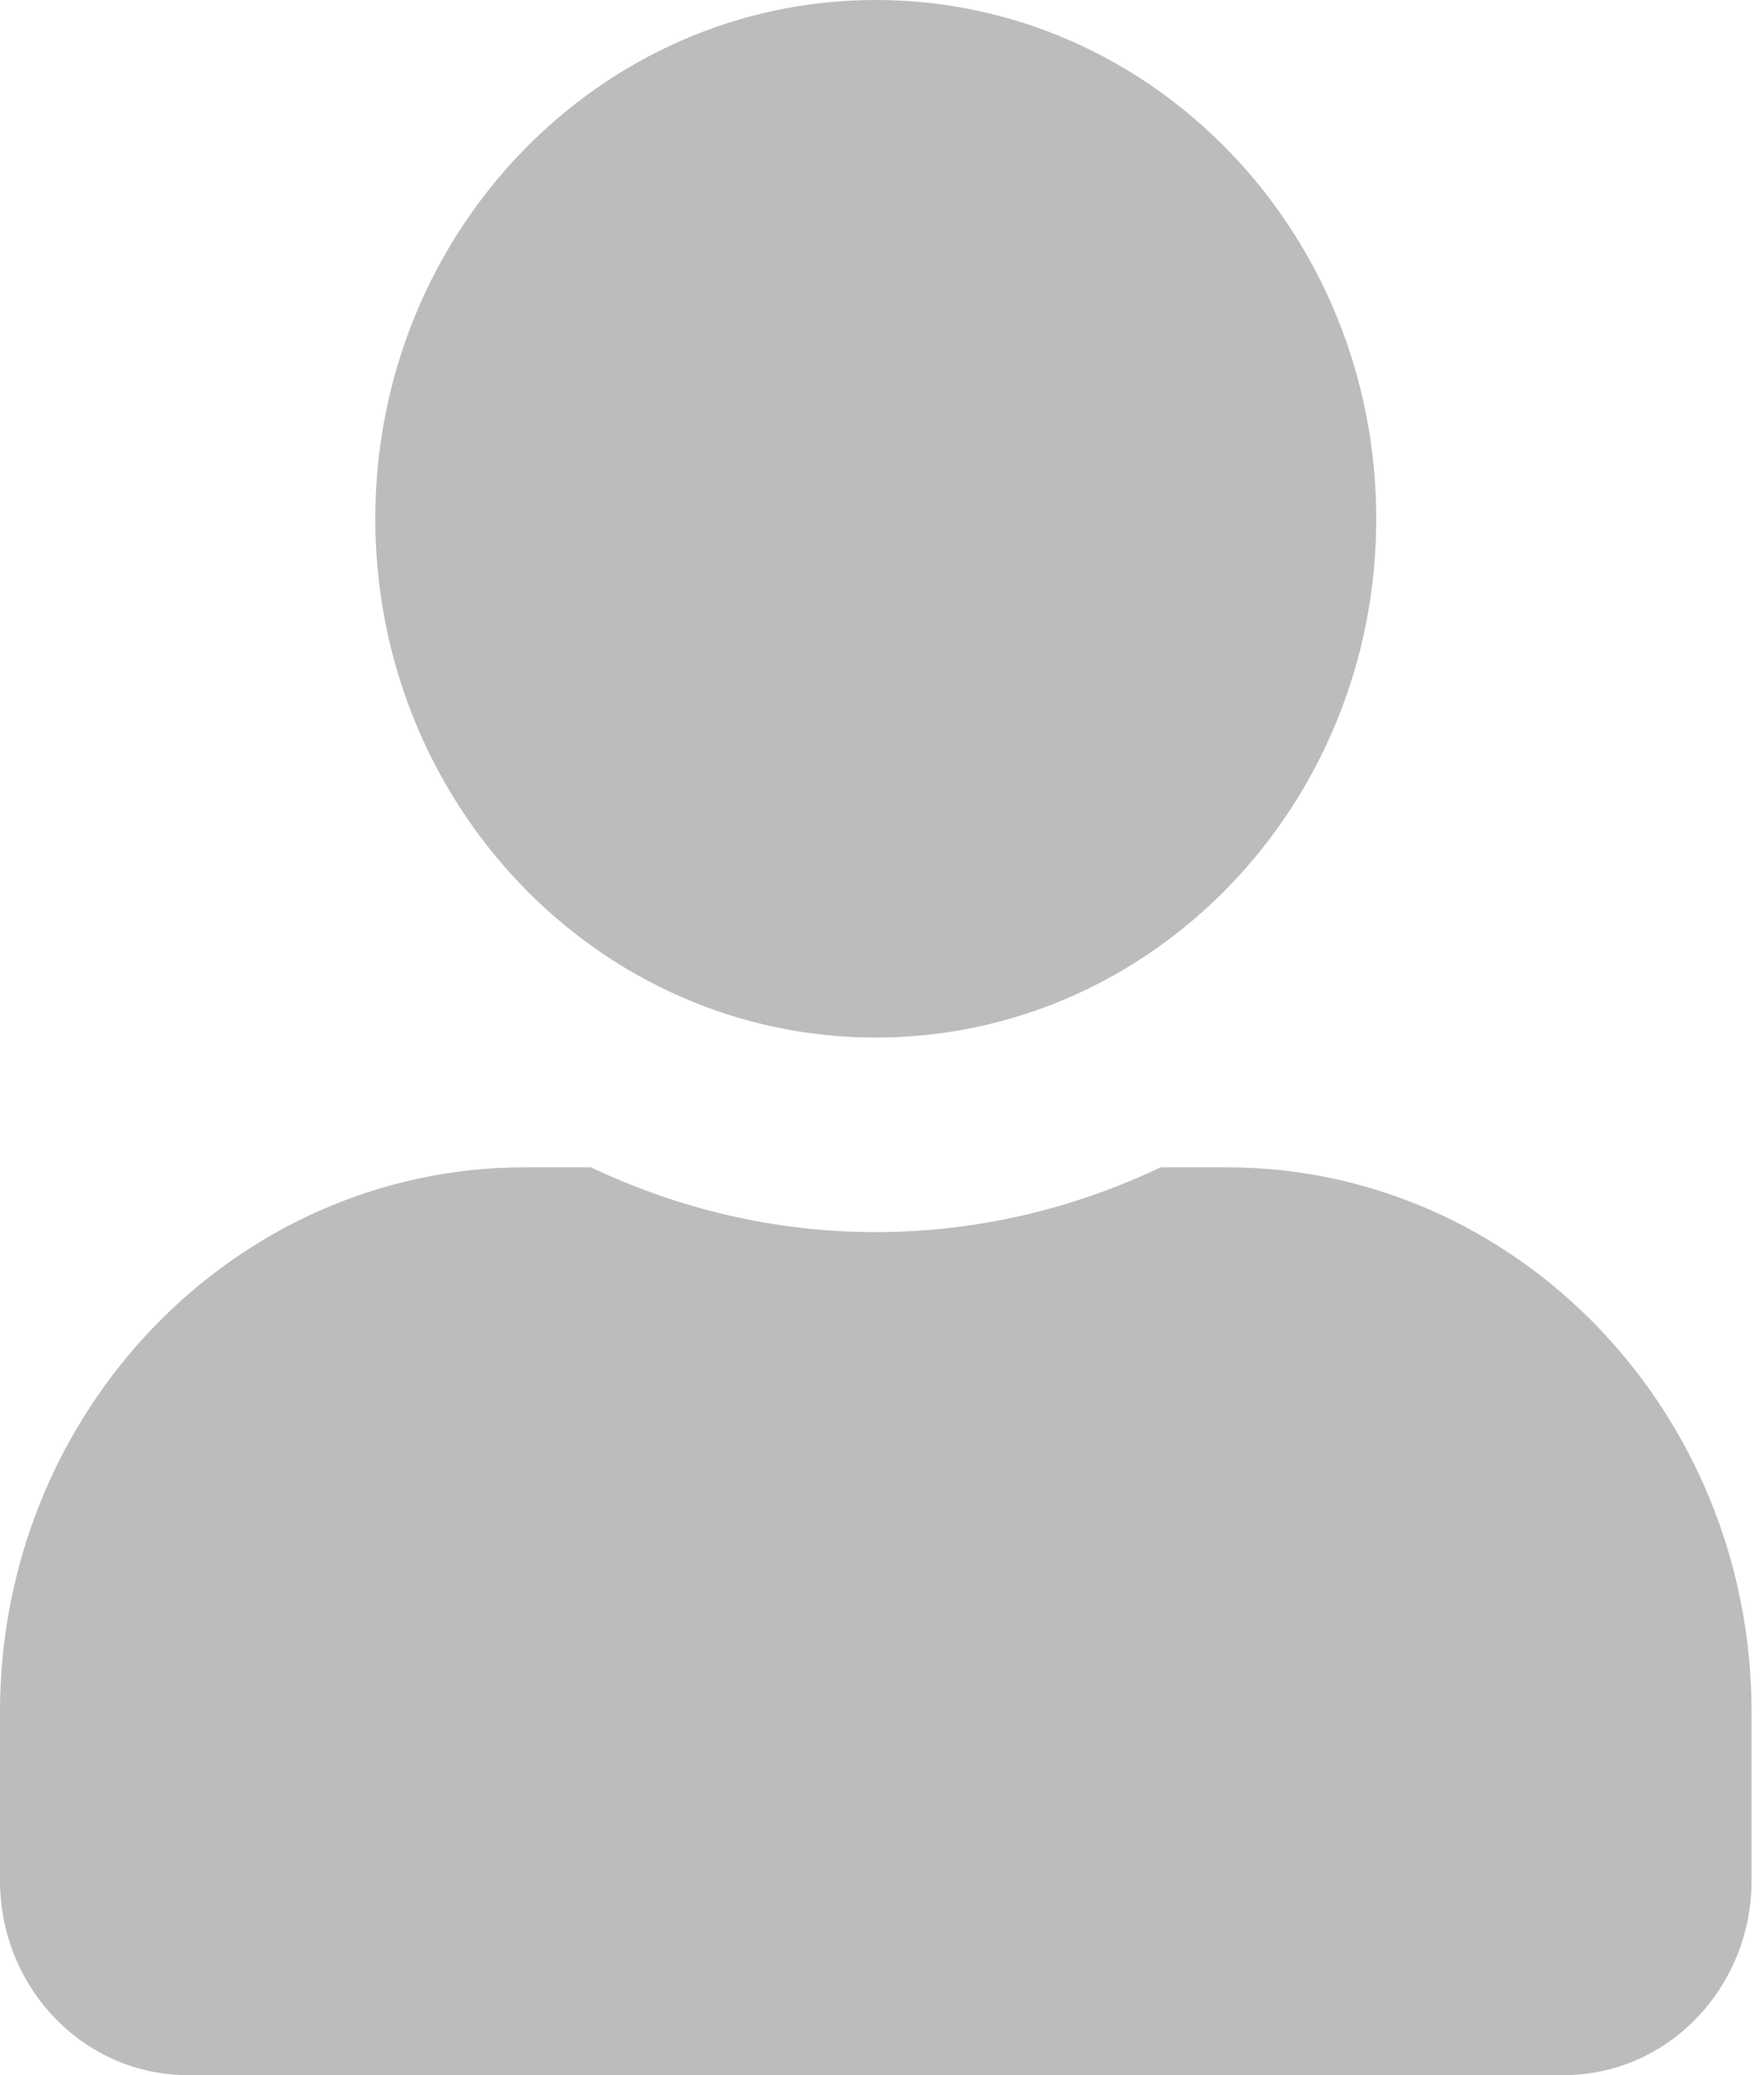 <svg width="17" height="20" viewBox="0 0 17 20" fill="none" xmlns="http://www.w3.org/2000/svg">
<path d="M8.44 10C11.104 10 13.263 7.762 13.263 5C13.263 2.238 11.104 0 8.44 0C5.776 0 3.617 2.238 3.617 5C3.617 7.762 5.776 10 8.44 10ZM11.816 11.25H11.187C10.35 11.648 9.42 11.875 8.44 11.875C7.46 11.875 6.533 11.648 5.693 11.25H5.064C2.268 11.25 0 13.602 0 16.5V18.125C0 19.16 0.81 20 1.809 20H15.071C16.07 20 16.88 19.16 16.88 18.125V16.5C16.88 13.602 14.612 11.25 11.816 11.25Z" fill="#BEBBBB"/>
</svg>
